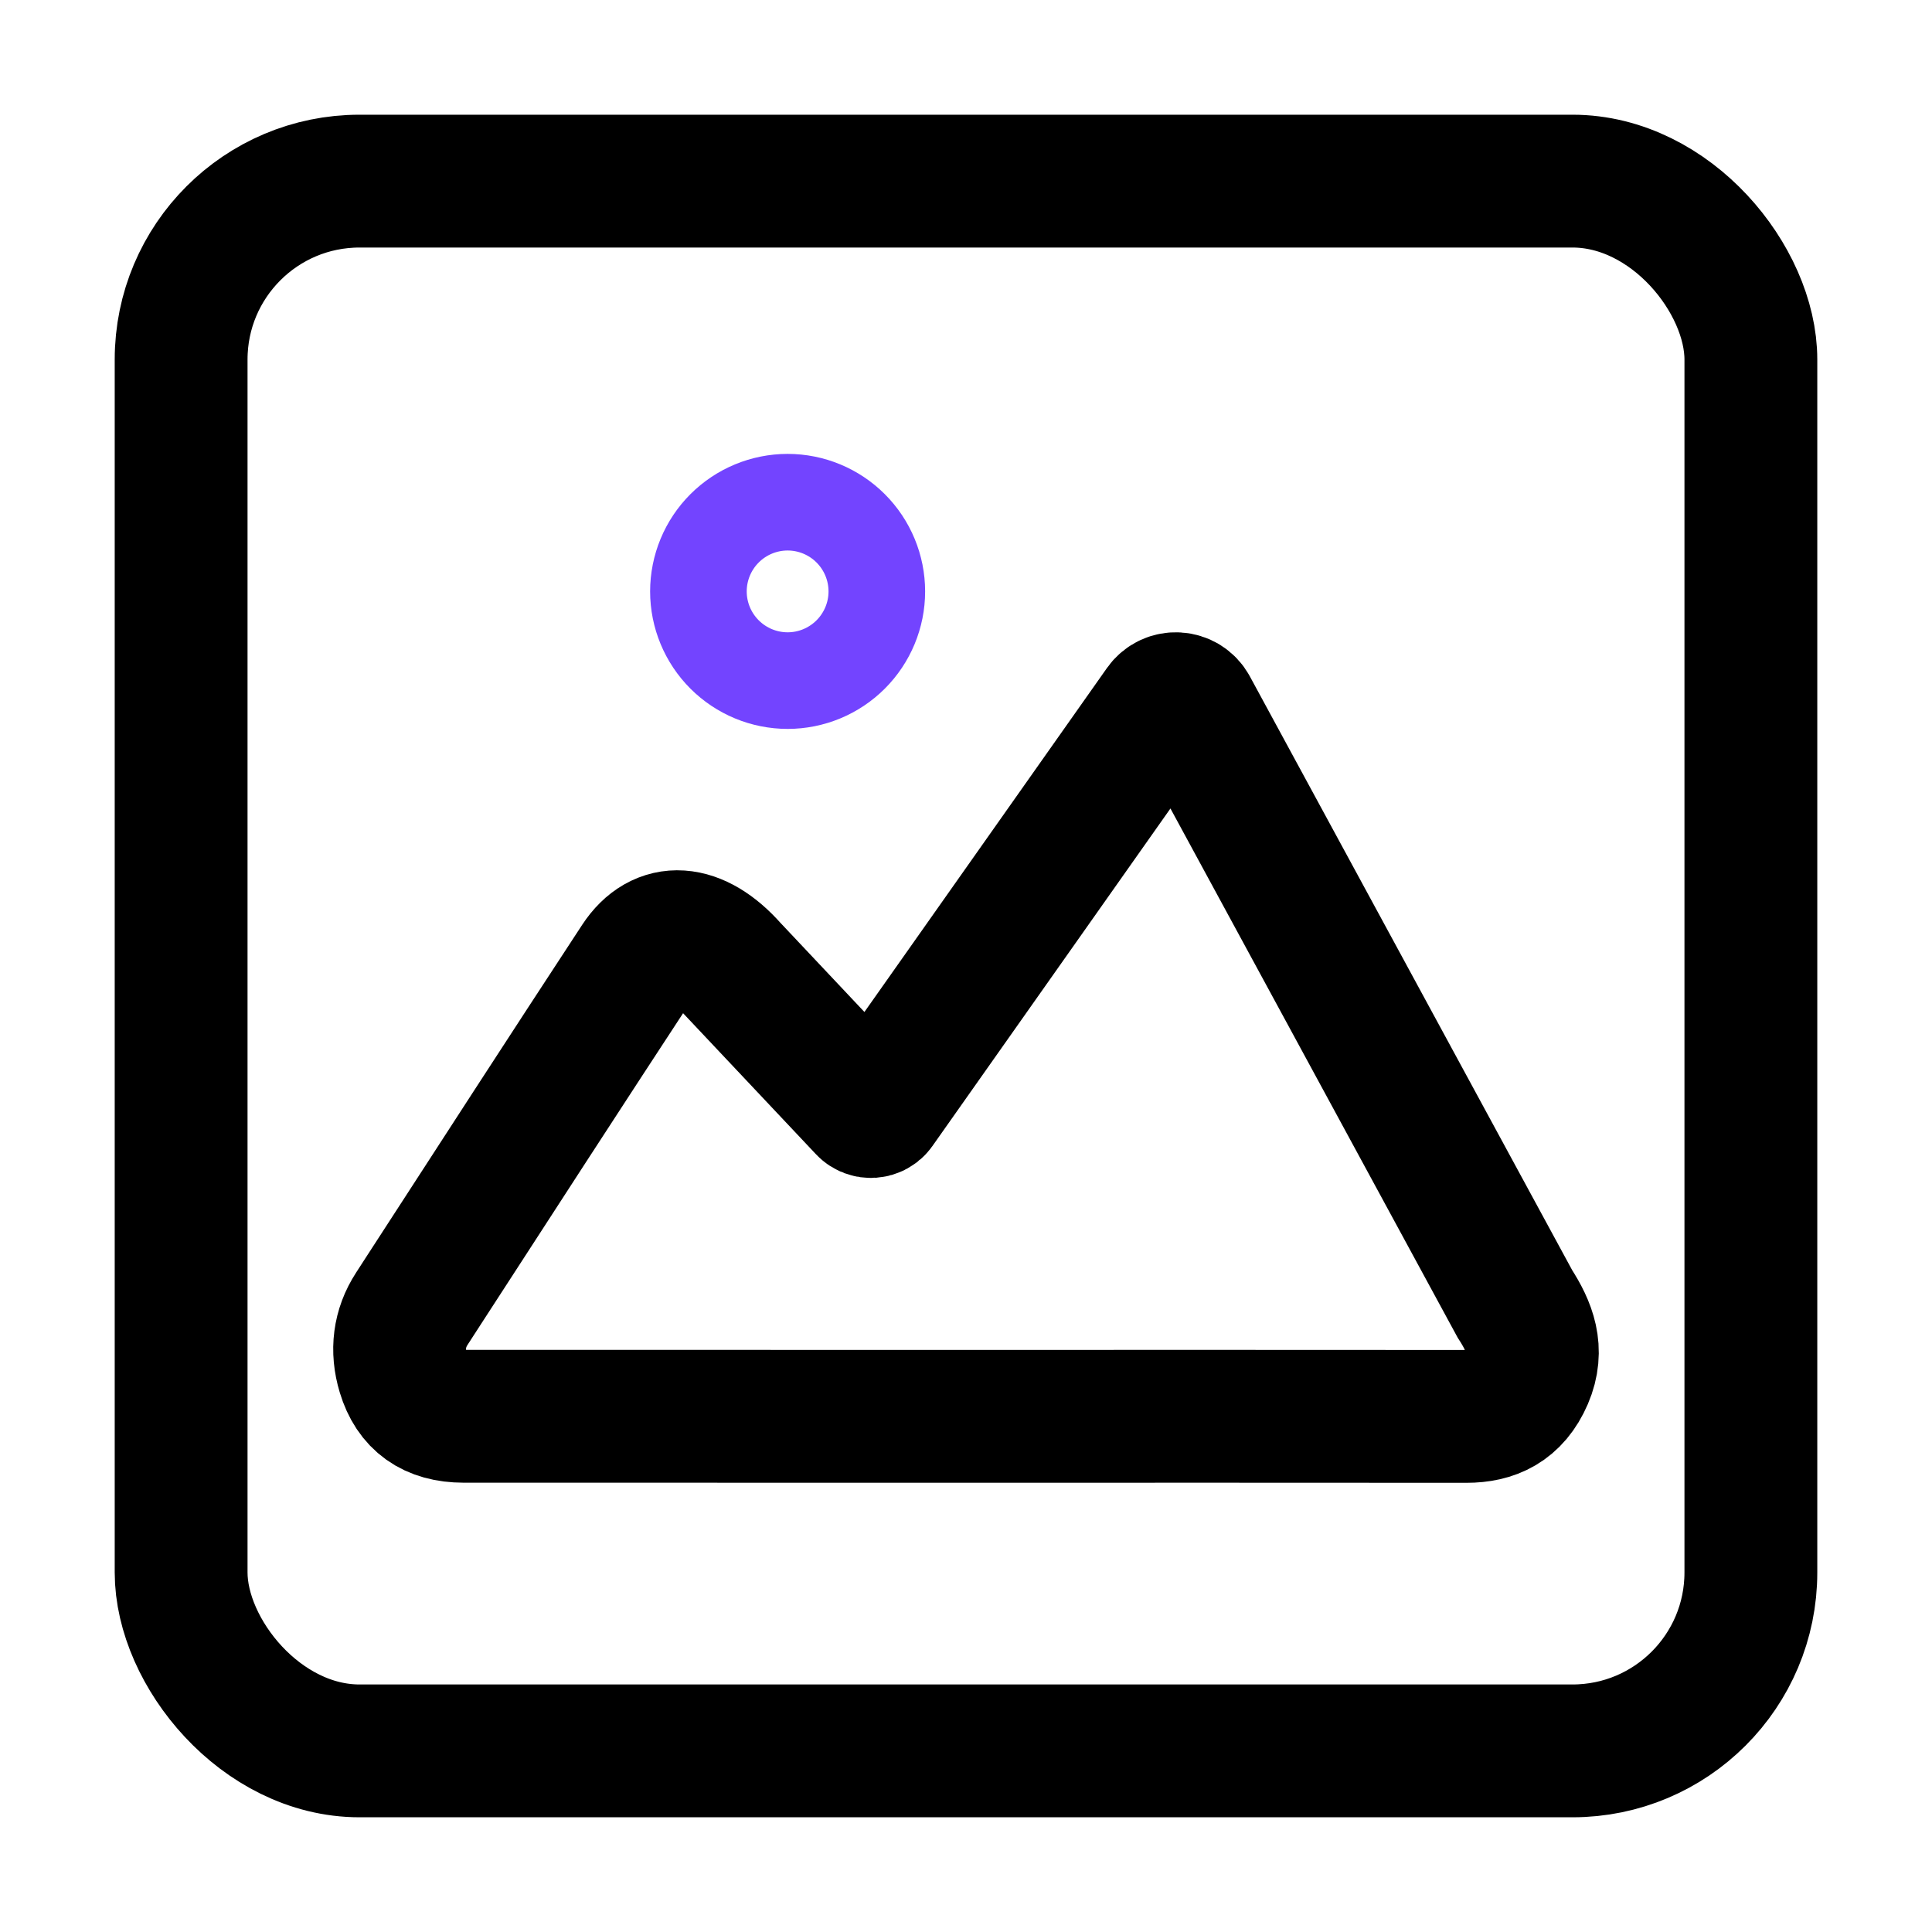 <svg width="32" height="32" viewBox="0 0 32 32" fill="none" xmlns="http://www.w3.org/2000/svg">
<rect x="3" y="3" width="26" height="26" rx="2.955" stroke="black" stroke-width="2.2"/>
<path d="M13.046 11.273C13.437 11.273 13.813 11.117 14.09 10.84C14.367 10.563 14.523 10.187 14.523 9.796C14.523 9.404 14.367 9.028 14.09 8.751C13.813 8.474 13.437 8.318 13.046 8.318C12.654 8.318 12.278 8.474 12.001 8.751C11.724 9.028 11.568 9.404 11.568 9.796C11.568 10.187 11.724 10.563 12.001 10.84C12.278 11.117 12.654 11.273 13.046 11.273Z" stroke="#7344FF" stroke-width="1.6" stroke-linecap="round" stroke-linejoin="round"/>
<path d="M7.677 23.458C10.442 23.459 13.207 23.459 15.972 23.459C18.745 23.459 21.518 23.457 24.291 23.46C24.726 23.46 25.082 23.303 25.289 22.822C25.489 22.356 25.335 21.973 25.091 21.595L19.735 11.728C19.631 11.535 19.36 11.519 19.234 11.698L14.545 18.348C14.491 18.424 14.38 18.432 14.316 18.364L12.117 16.03C11.542 15.381 10.94 15.345 10.562 15.922C9.374 17.734 8.196 19.554 7.017 21.374L6.821 21.677C6.612 21.999 6.565 22.364 6.681 22.747C6.825 23.224 7.152 23.457 7.677 23.458Z" stroke="black" stroke-width="2.2"/>
</svg>
